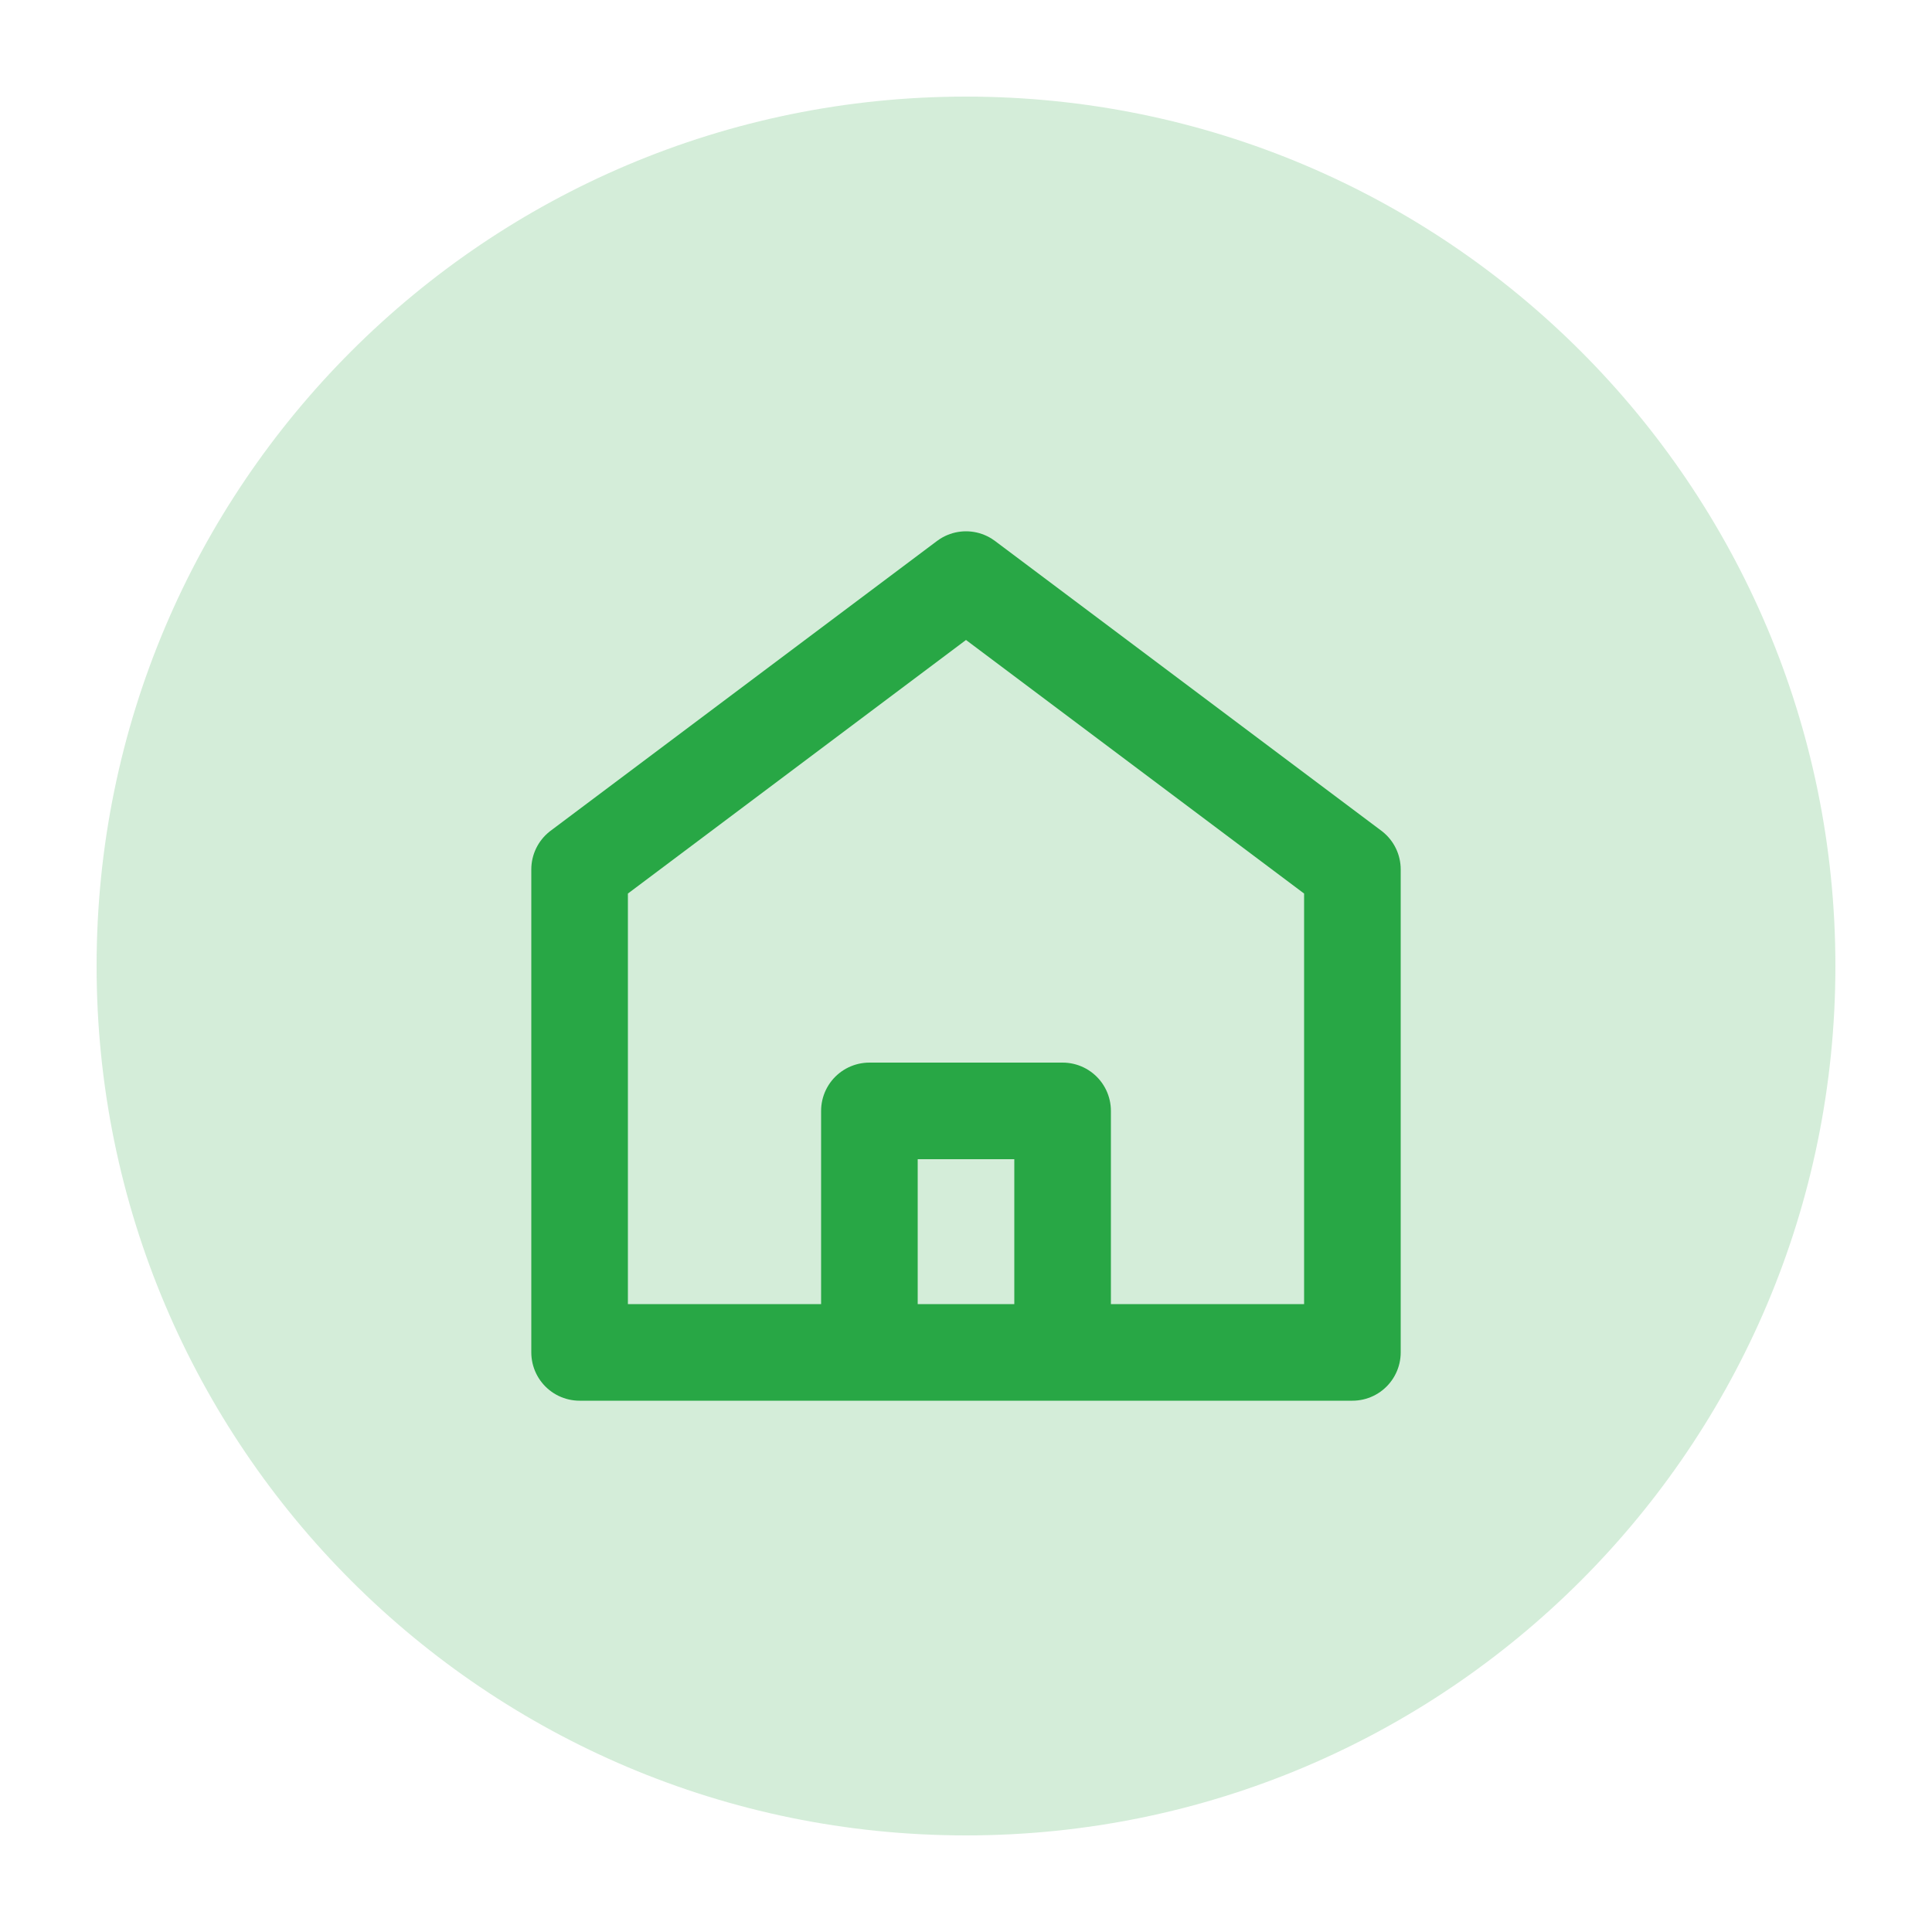 <?xml version="1.0" encoding="UTF-8"?>
<svg width="40" height="40" viewBox="0 0 40 40" xmlns="http://www.w3.org/2000/svg">
    <path d="M20,2 C10.059,2 2,10.059 2,20 C2,29.941 10.059,38 20,38 C29.941,38 38,29.941 38,20 C38,10.059 29.941,2 20,2" fill="#28a745" fill-opacity="0.2"/>
    <path d="M12,18 L20,12 L28,18 L28,28 L12,28 L12,18 Z M18,28 L18,23 L22,23 L22,28" stroke="#28a745" fill="none" stroke-width="2" stroke-linecap="round" stroke-linejoin="round"/>
</svg> 